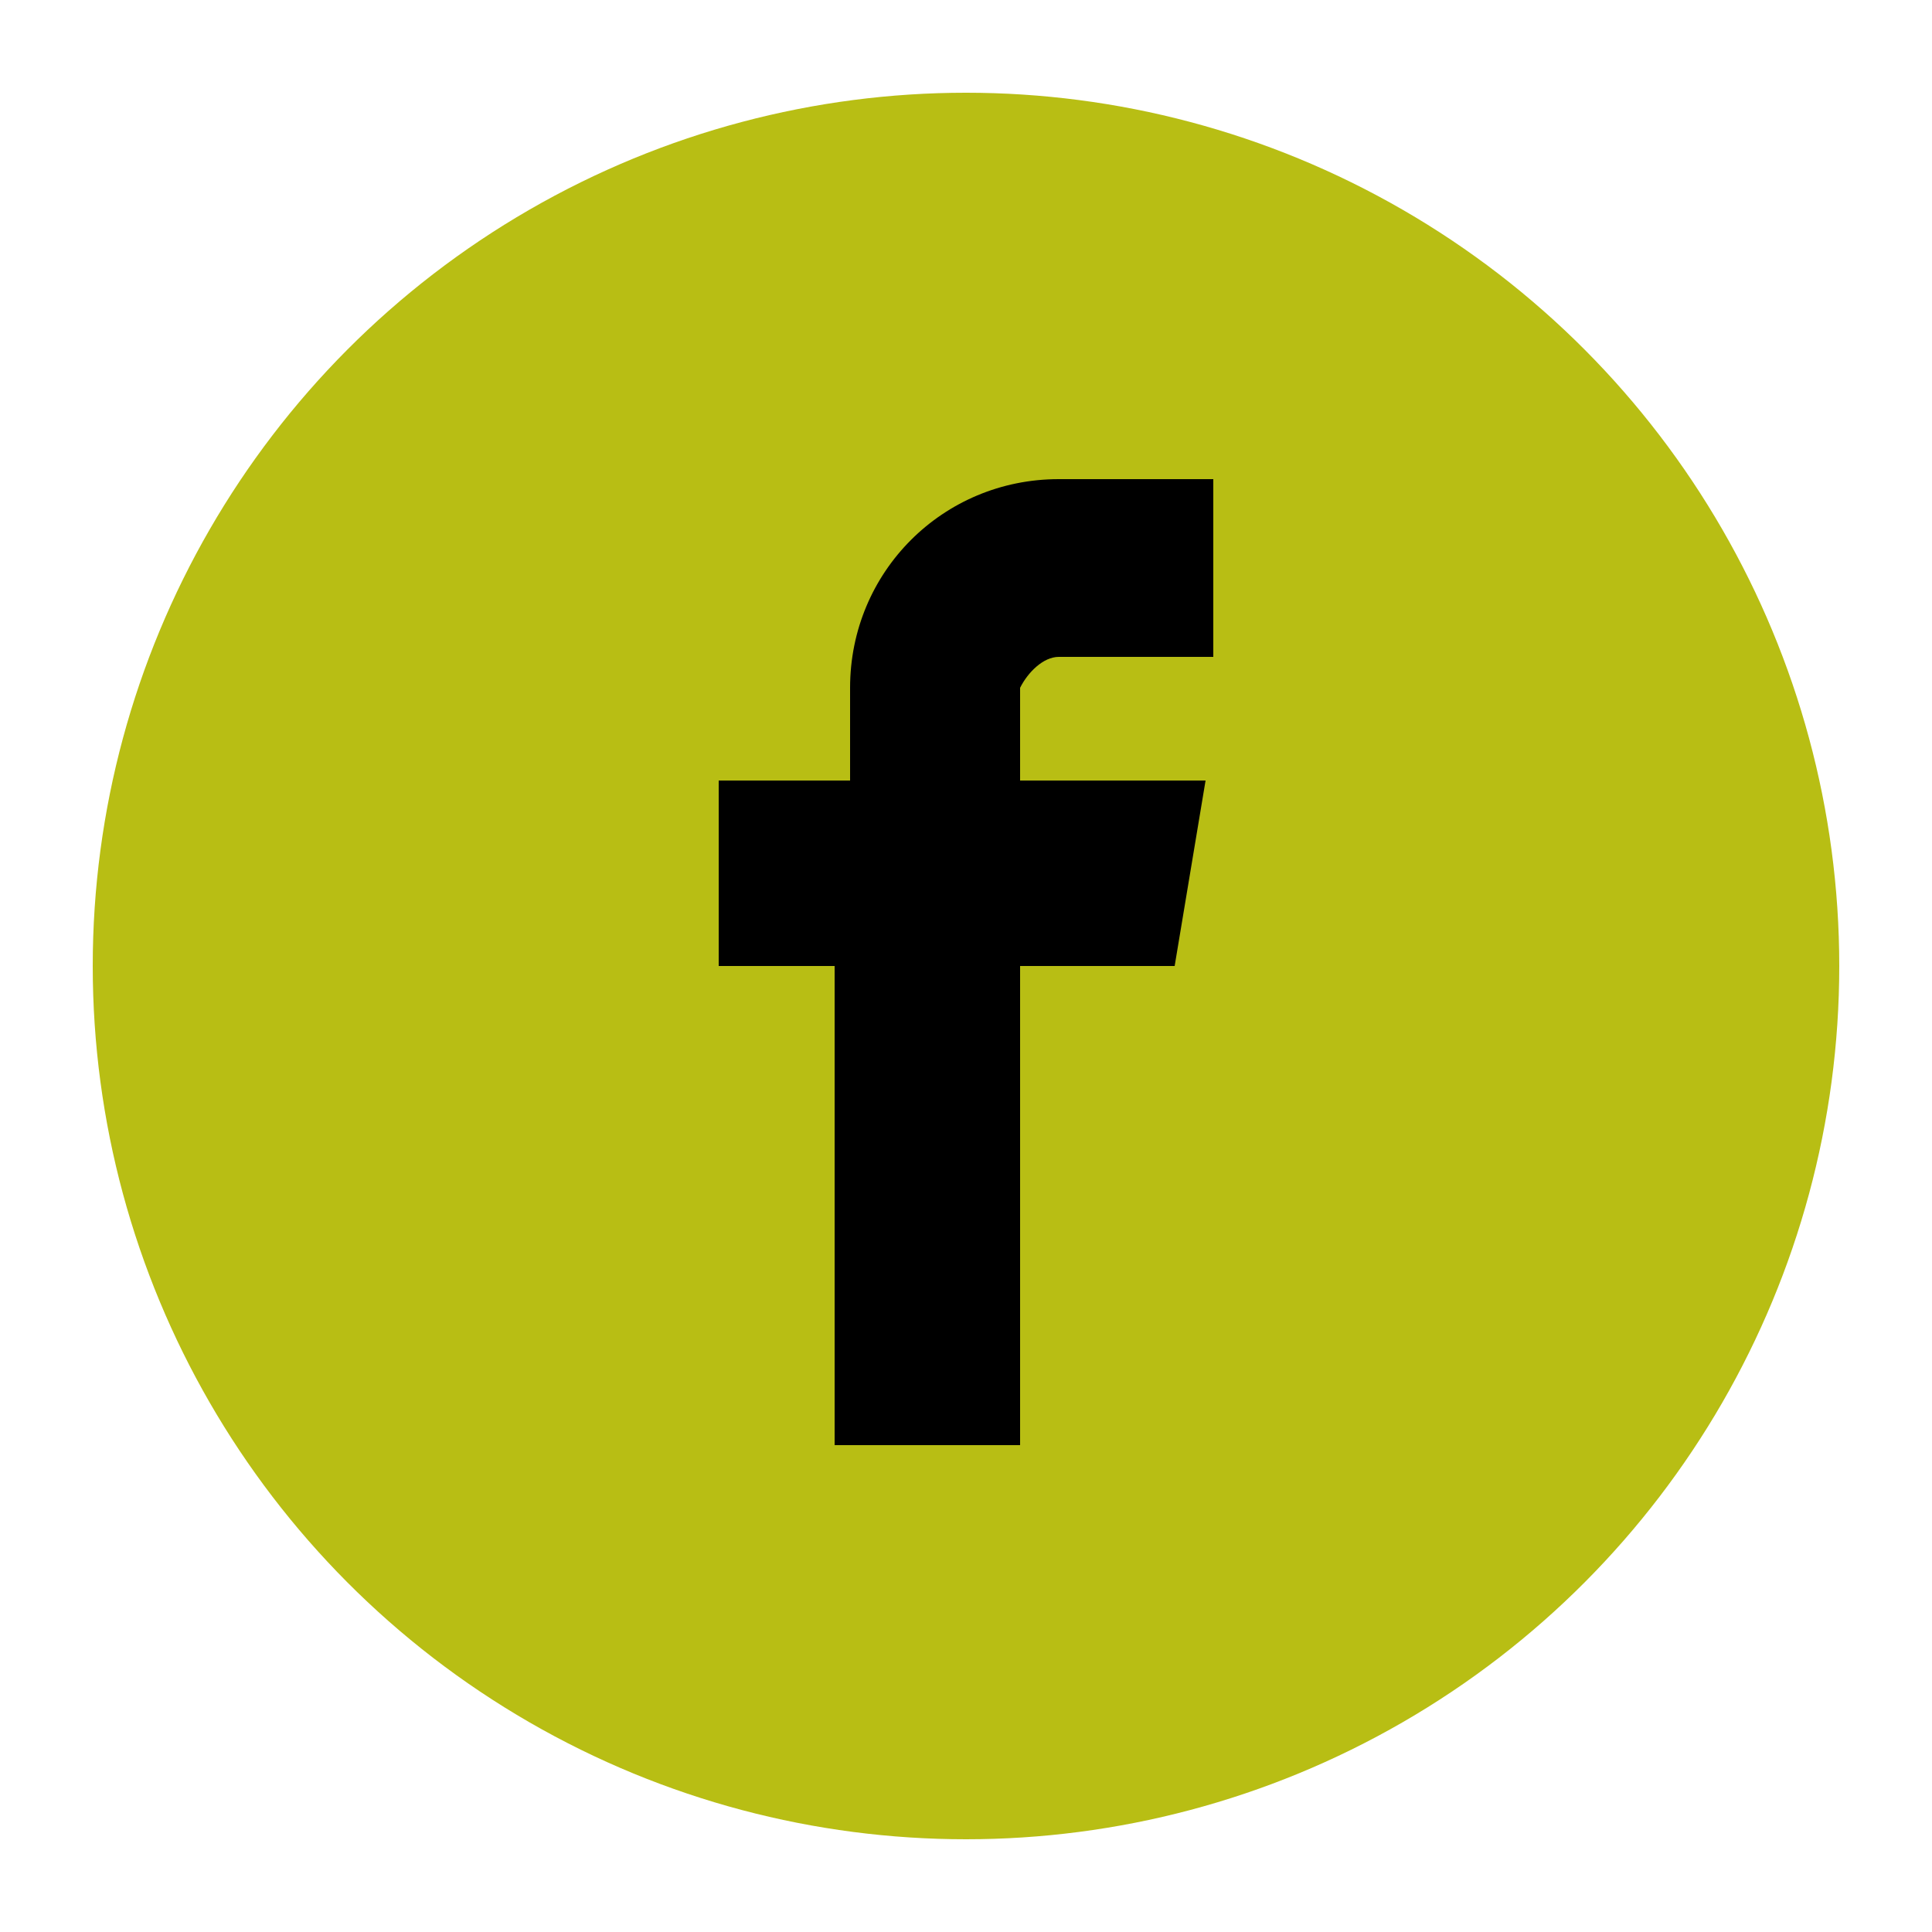 <?xml version="1.0" encoding="utf-8"?>
<!-- Generator: Adobe Illustrator 22.0.0, SVG Export Plug-In . SVG Version: 6.00 Build 0)  -->
<svg version="1.1" id="Capa_1" xmlns="http://www.w3.org/2000/svg" xmlns:xlink="http://www.w3.org/1999/xlink" x="0px" y="0px"
	 viewBox="0 0 25 25" style="enable-background:new 0 0 25 25;" xml:space="preserve">
<style type="text/css">
	.st0{fill:#B8BE14;}
</style>
<circle class="st0" cx="12.5" cy="12.5" r="11.3"/>
<g id="home">
</g>
<g id="facebook">
	<path d="M13.7,8.5h2V6.2h-2c-1.5,0-2.7,1.2-2.7,2.7v1.2H9.3v2.4h1.5v6.2h2.4v-6.2h2l0.4-2.4h-2.4V8.9C13.3,8.7,13.5,8.5,13.7,8.5z"
		/>
</g>
</svg>
